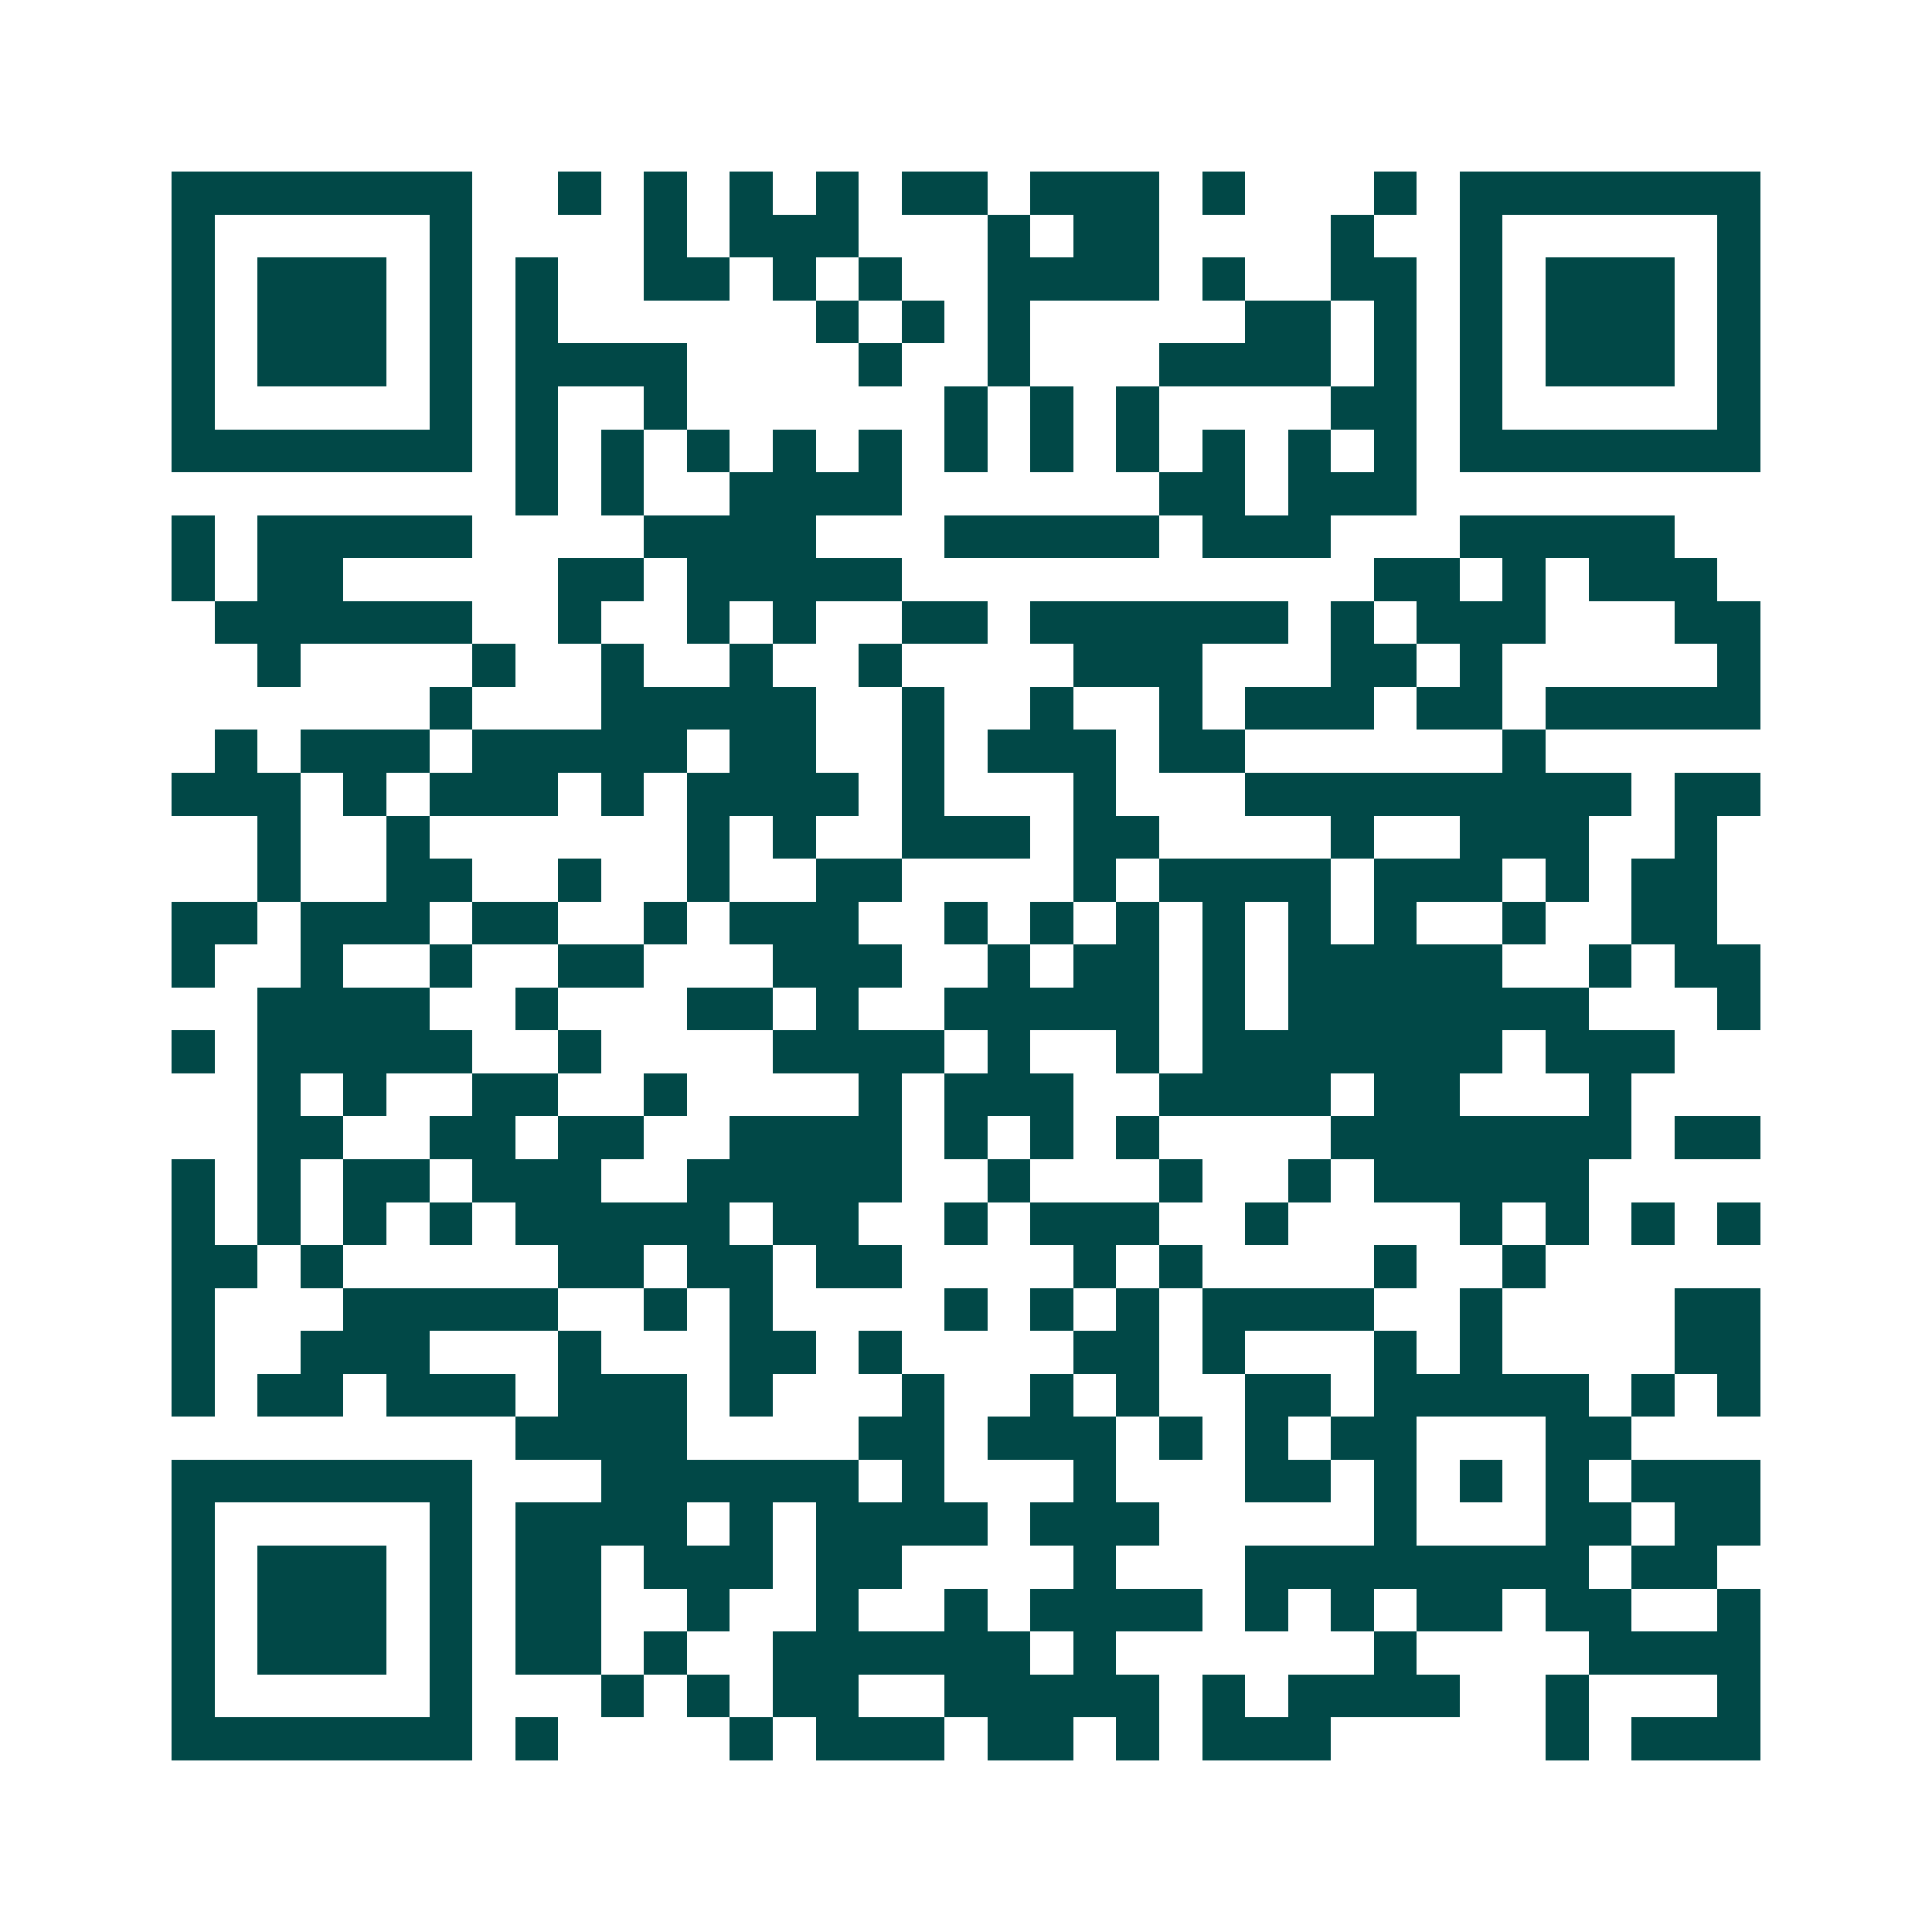 <svg xmlns="http://www.w3.org/2000/svg" width="200" height="200" viewBox="0 0 45 45" shape-rendering="crispEdges"><path fill="#ffffff" d="M0 0h45v45H0z"/><path stroke="#014847" d="M4 4.5h7m2 0h1m1 0h1m1 0h1m1 0h1m1 0h2m1 0h3m1 0h1m3 0h1m1 0h7M4 5.5h1m5 0h1m4 0h1m1 0h3m3 0h1m1 0h2m4 0h1m2 0h1m5 0h1M4 6.5h1m1 0h3m1 0h1m1 0h1m2 0h2m1 0h1m1 0h1m2 0h4m1 0h1m2 0h2m1 0h1m1 0h3m1 0h1M4 7.5h1m1 0h3m1 0h1m1 0h1m6 0h1m1 0h1m1 0h1m5 0h2m1 0h1m1 0h1m1 0h3m1 0h1M4 8.5h1m1 0h3m1 0h1m1 0h4m4 0h1m2 0h1m3 0h4m1 0h1m1 0h1m1 0h3m1 0h1M4 9.5h1m5 0h1m1 0h1m2 0h1m6 0h1m1 0h1m1 0h1m4 0h2m1 0h1m5 0h1M4 10.5h7m1 0h1m1 0h1m1 0h1m1 0h1m1 0h1m1 0h1m1 0h1m1 0h1m1 0h1m1 0h1m1 0h1m1 0h7M12 11.5h1m1 0h1m2 0h4m6 0h2m1 0h3M4 12.5h1m1 0h5m4 0h4m3 0h5m1 0h3m3 0h5M4 13.5h1m1 0h2m5 0h2m1 0h5m11 0h2m1 0h1m1 0h3M5 14.5h6m2 0h1m2 0h1m1 0h1m2 0h2m1 0h6m1 0h1m1 0h3m3 0h2M6 15.5h1m4 0h1m2 0h1m2 0h1m2 0h1m4 0h3m3 0h2m1 0h1m5 0h1M10 16.5h1m3 0h5m2 0h1m2 0h1m2 0h1m1 0h3m1 0h2m1 0h5M5 17.5h1m1 0h3m1 0h5m1 0h2m2 0h1m1 0h3m1 0h2m6 0h1M4 18.5h3m1 0h1m1 0h3m1 0h1m1 0h4m1 0h1m3 0h1m3 0h9m1 0h2M6 19.5h1m2 0h1m6 0h1m1 0h1m2 0h3m1 0h2m4 0h1m2 0h3m2 0h1M6 20.5h1m2 0h2m2 0h1m2 0h1m2 0h2m4 0h1m1 0h4m1 0h3m1 0h1m1 0h2M4 21.5h2m1 0h3m1 0h2m2 0h1m1 0h3m2 0h1m1 0h1m1 0h1m1 0h1m1 0h1m1 0h1m2 0h1m2 0h2M4 22.5h1m2 0h1m2 0h1m2 0h2m3 0h3m2 0h1m1 0h2m1 0h1m1 0h5m2 0h1m1 0h2M6 23.5h4m2 0h1m3 0h2m1 0h1m2 0h5m1 0h1m1 0h7m3 0h1M4 24.5h1m1 0h5m2 0h1m4 0h4m1 0h1m2 0h1m1 0h7m1 0h3M6 25.5h1m1 0h1m2 0h2m2 0h1m4 0h1m1 0h3m2 0h4m1 0h2m3 0h1M6 26.5h2m2 0h2m1 0h2m2 0h4m1 0h1m1 0h1m1 0h1m4 0h7m1 0h2M4 27.5h1m1 0h1m1 0h2m1 0h3m2 0h5m2 0h1m3 0h1m2 0h1m1 0h5M4 28.5h1m1 0h1m1 0h1m1 0h1m1 0h5m1 0h2m2 0h1m1 0h3m2 0h1m4 0h1m1 0h1m1 0h1m1 0h1M4 29.5h2m1 0h1m5 0h2m1 0h2m1 0h2m4 0h1m1 0h1m4 0h1m2 0h1M4 30.5h1m3 0h5m2 0h1m1 0h1m4 0h1m1 0h1m1 0h1m1 0h4m2 0h1m4 0h2M4 31.5h1m2 0h3m3 0h1m3 0h2m1 0h1m4 0h2m1 0h1m3 0h1m1 0h1m4 0h2M4 32.5h1m1 0h2m1 0h3m1 0h3m1 0h1m3 0h1m2 0h1m1 0h1m2 0h2m1 0h5m1 0h1m1 0h1M12 33.5h4m4 0h2m1 0h3m1 0h1m1 0h1m1 0h2m3 0h2M4 34.5h7m3 0h6m1 0h1m3 0h1m3 0h2m1 0h1m1 0h1m1 0h1m1 0h3M4 35.5h1m5 0h1m1 0h4m1 0h1m1 0h4m1 0h3m5 0h1m3 0h2m1 0h2M4 36.5h1m1 0h3m1 0h1m1 0h2m1 0h3m1 0h2m4 0h1m3 0h8m1 0h2M4 37.5h1m1 0h3m1 0h1m1 0h2m2 0h1m2 0h1m2 0h1m1 0h4m1 0h1m1 0h1m1 0h2m1 0h2m2 0h1M4 38.5h1m1 0h3m1 0h1m1 0h2m1 0h1m2 0h6m1 0h1m6 0h1m4 0h4M4 39.5h1m5 0h1m3 0h1m1 0h1m1 0h2m2 0h5m1 0h1m1 0h4m2 0h1m3 0h1M4 40.5h7m1 0h1m4 0h1m1 0h3m1 0h2m1 0h1m1 0h3m5 0h1m1 0h3"/></svg>
